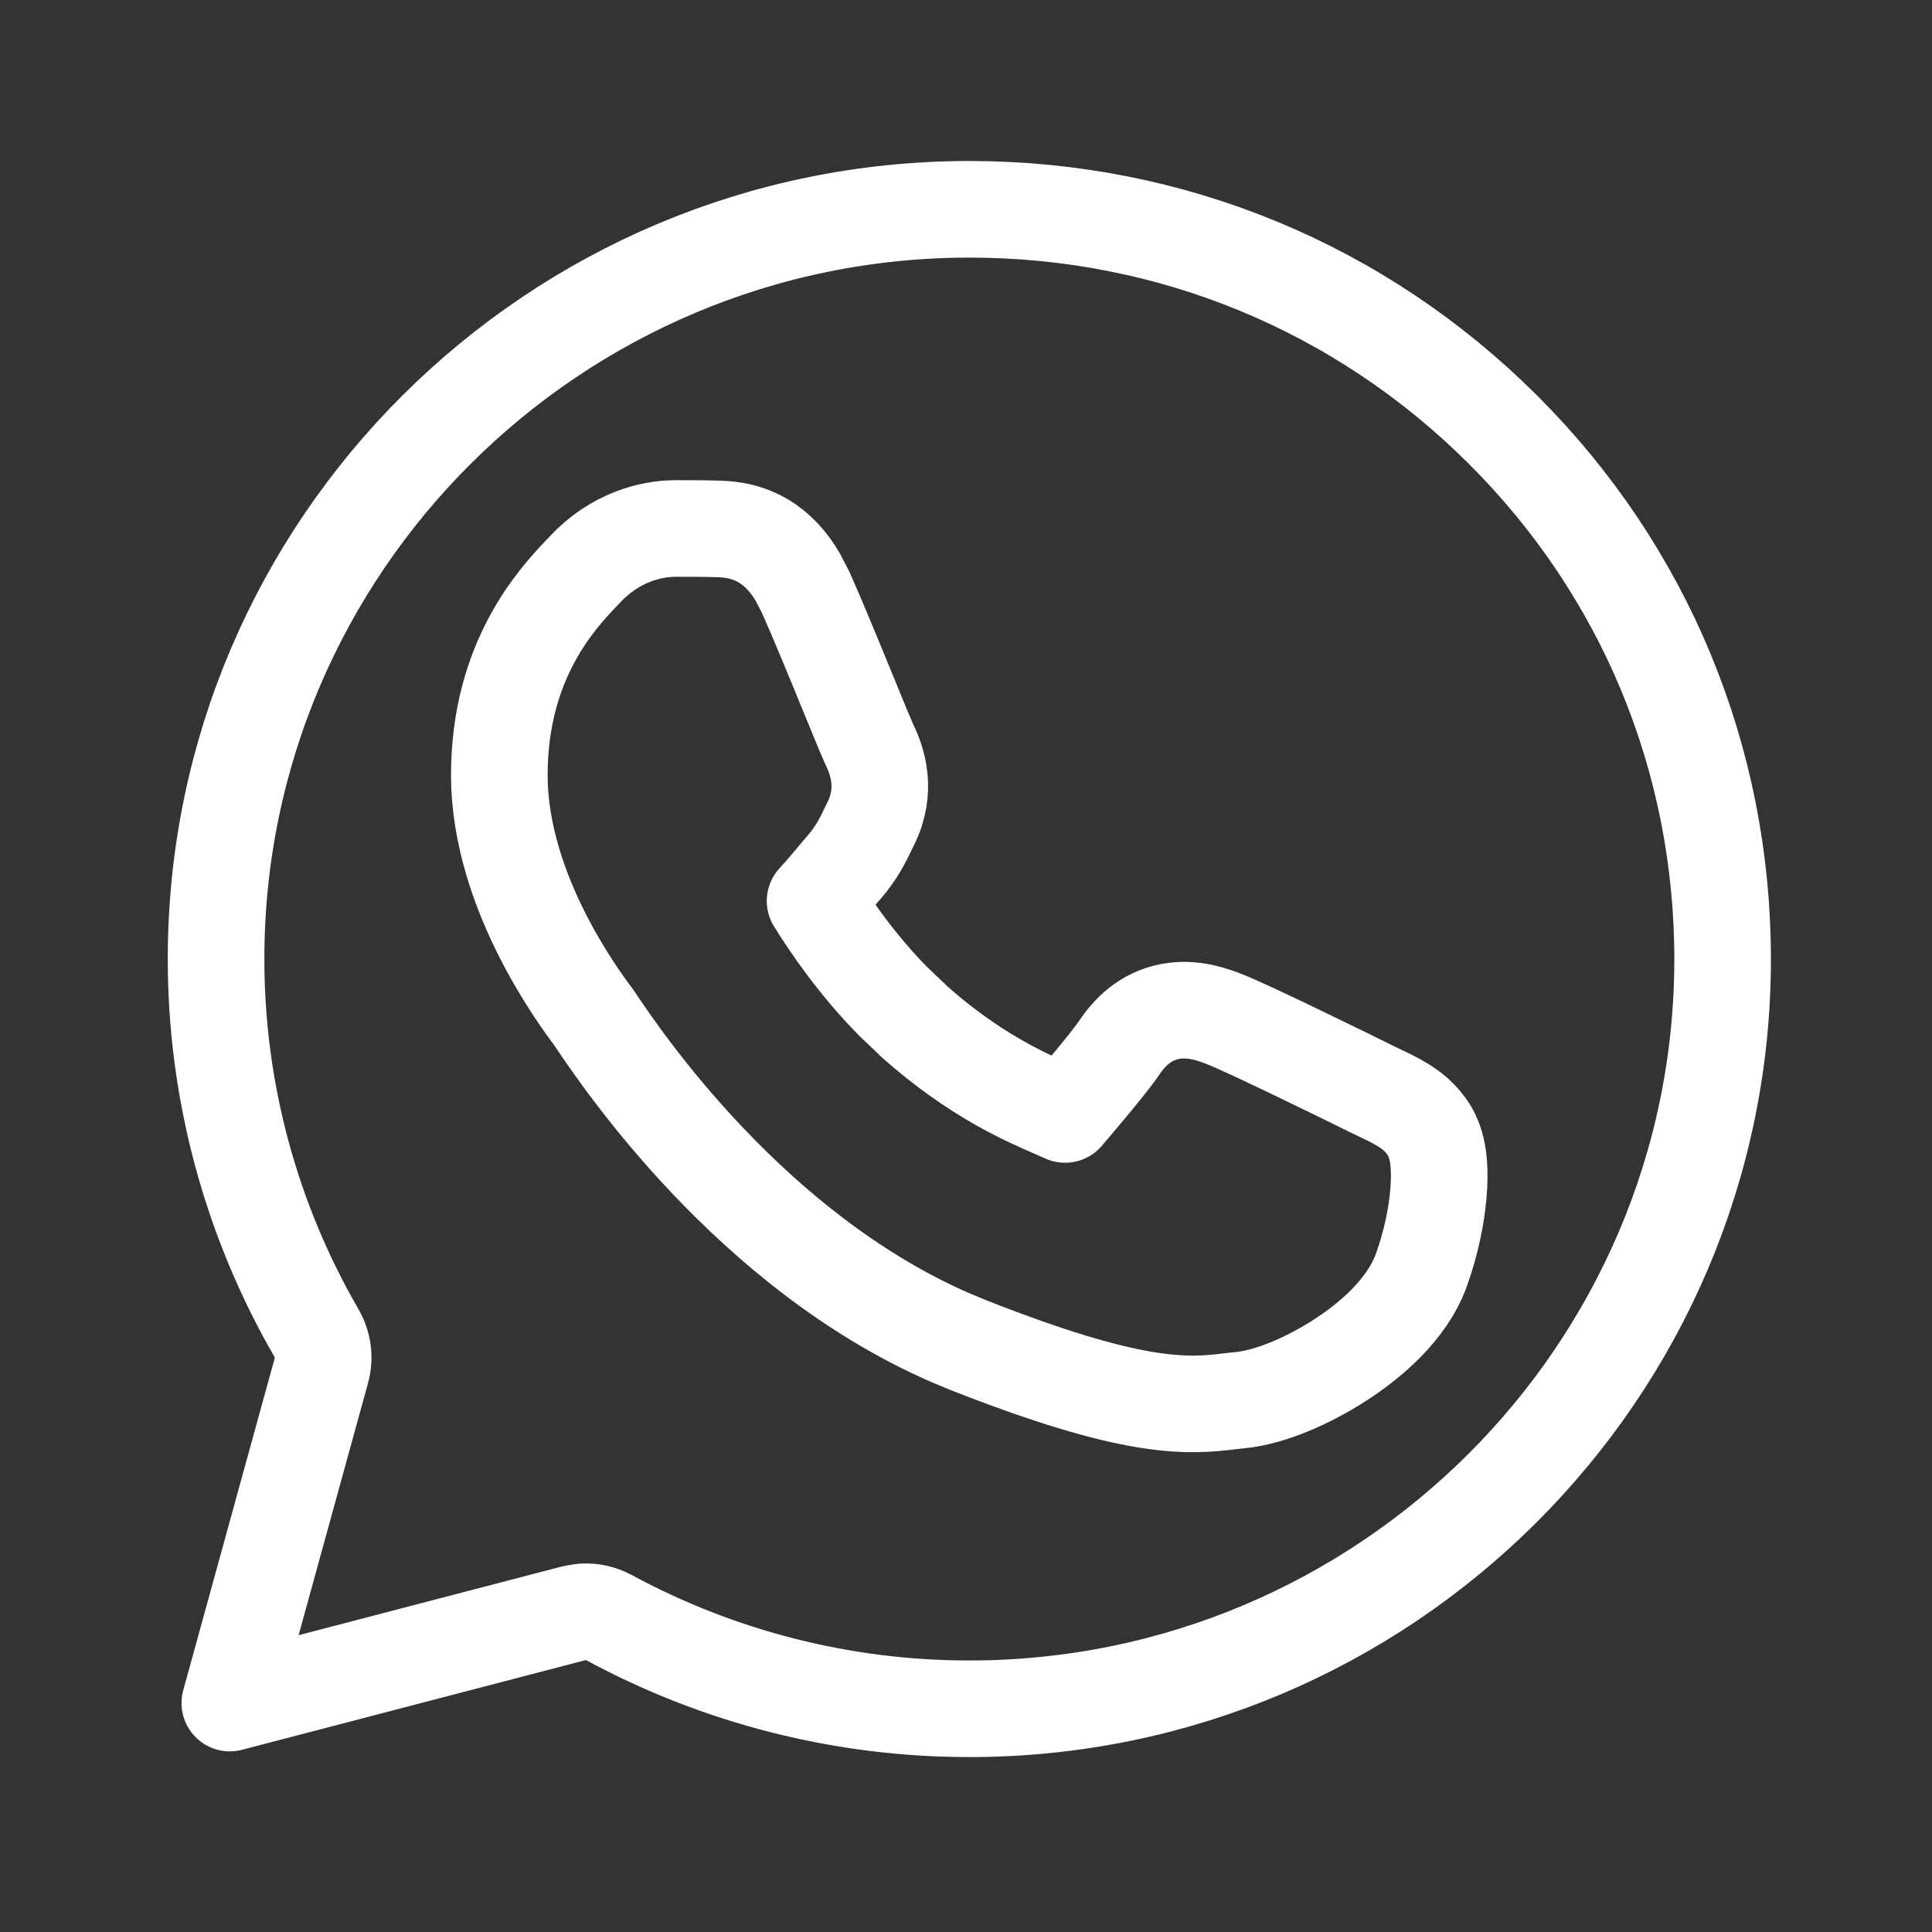 <svg width="24" height="24" viewBox="0 0 24 24" fill="none" xmlns="http://www.w3.org/2000/svg">
<rect x="0" y="0" width="24" height="24" fill="#333333" stroke="none"/>
<path d="M12.042 2.6C14.55 2.6 16.896 3.571 18.663 5.33C20.43 7.088 21.399 9.427 21.399 11.916C21.399 17.047 17.2 21.227 12.042 21.227H12.037C10.47 21.227 8.931 20.834 7.564 20.094C7.463 20.04 7.351 20.015 7.238 20.023L7.127 20.041L2.855 21.156L3.993 17.023C4.036 16.869 4.014 16.703 3.934 16.564C3.114 15.149 2.683 13.544 2.684 11.911C2.684 6.78 6.885 2.6 12.042 2.6ZM8.392 6.565C8.081 6.565 7.633 6.679 7.264 7.077C7.252 7.09 7.238 7.104 7.221 7.122C6.921 7.439 6.203 8.203 6.203 9.627C6.203 10.383 6.473 11.093 6.736 11.613C7.004 12.142 7.291 12.526 7.371 12.633L7.376 12.64C7.374 12.636 7.372 12.635 7.374 12.638C7.376 12.64 7.378 12.643 7.382 12.648C7.389 12.659 7.399 12.674 7.412 12.693C7.722 13.151 9.318 15.529 11.797 16.613L12.04 16.714C13.043 17.108 13.716 17.301 14.213 17.385C14.732 17.472 15.043 17.436 15.287 17.406L15.407 17.393C15.783 17.357 16.26 17.146 16.644 16.898C17.02 16.656 17.478 16.271 17.656 15.779L17.658 15.774C17.782 15.426 17.845 15.098 17.868 14.831C17.88 14.698 17.882 14.571 17.873 14.458C17.867 14.377 17.849 14.202 17.757 14.047H17.756C17.656 13.879 17.516 13.781 17.426 13.726C17.335 13.67 17.229 13.619 17.148 13.581C17.104 13.56 17.06 13.539 17.014 13.516C16.882 13.45 16.499 13.262 16.118 13.079C15.755 12.904 15.347 12.711 15.195 12.654C15.09 12.615 14.857 12.524 14.6 12.555C14.281 12.592 14.058 12.785 13.909 13.008C13.784 13.193 13.434 13.606 13.231 13.844C13.187 13.824 13.141 13.804 13.1 13.786C12.758 13.639 12.111 13.36 11.357 12.69L11.357 12.688L11.107 12.451C10.639 11.98 10.296 11.469 10.125 11.192C10.202 11.109 10.281 11.017 10.342 10.943C10.391 10.884 10.435 10.831 10.476 10.784H10.477C10.647 10.589 10.723 10.425 10.793 10.28C10.802 10.261 10.811 10.243 10.82 10.225C11.02 9.816 10.904 9.458 10.797 9.244C10.795 9.24 10.789 9.225 10.777 9.196C10.761 9.161 10.741 9.113 10.717 9.056C10.669 8.94 10.608 8.79 10.539 8.623C10.366 8.2 10.145 7.663 10.012 7.367V7.366L9.909 7.167C9.798 6.978 9.657 6.821 9.473 6.714C9.232 6.574 8.995 6.573 8.904 6.57H8.905C8.745 6.565 8.562 6.565 8.392 6.565Z" stroke="white" stroke-width="1.2" stroke-linejoin="round"/>
</svg>
